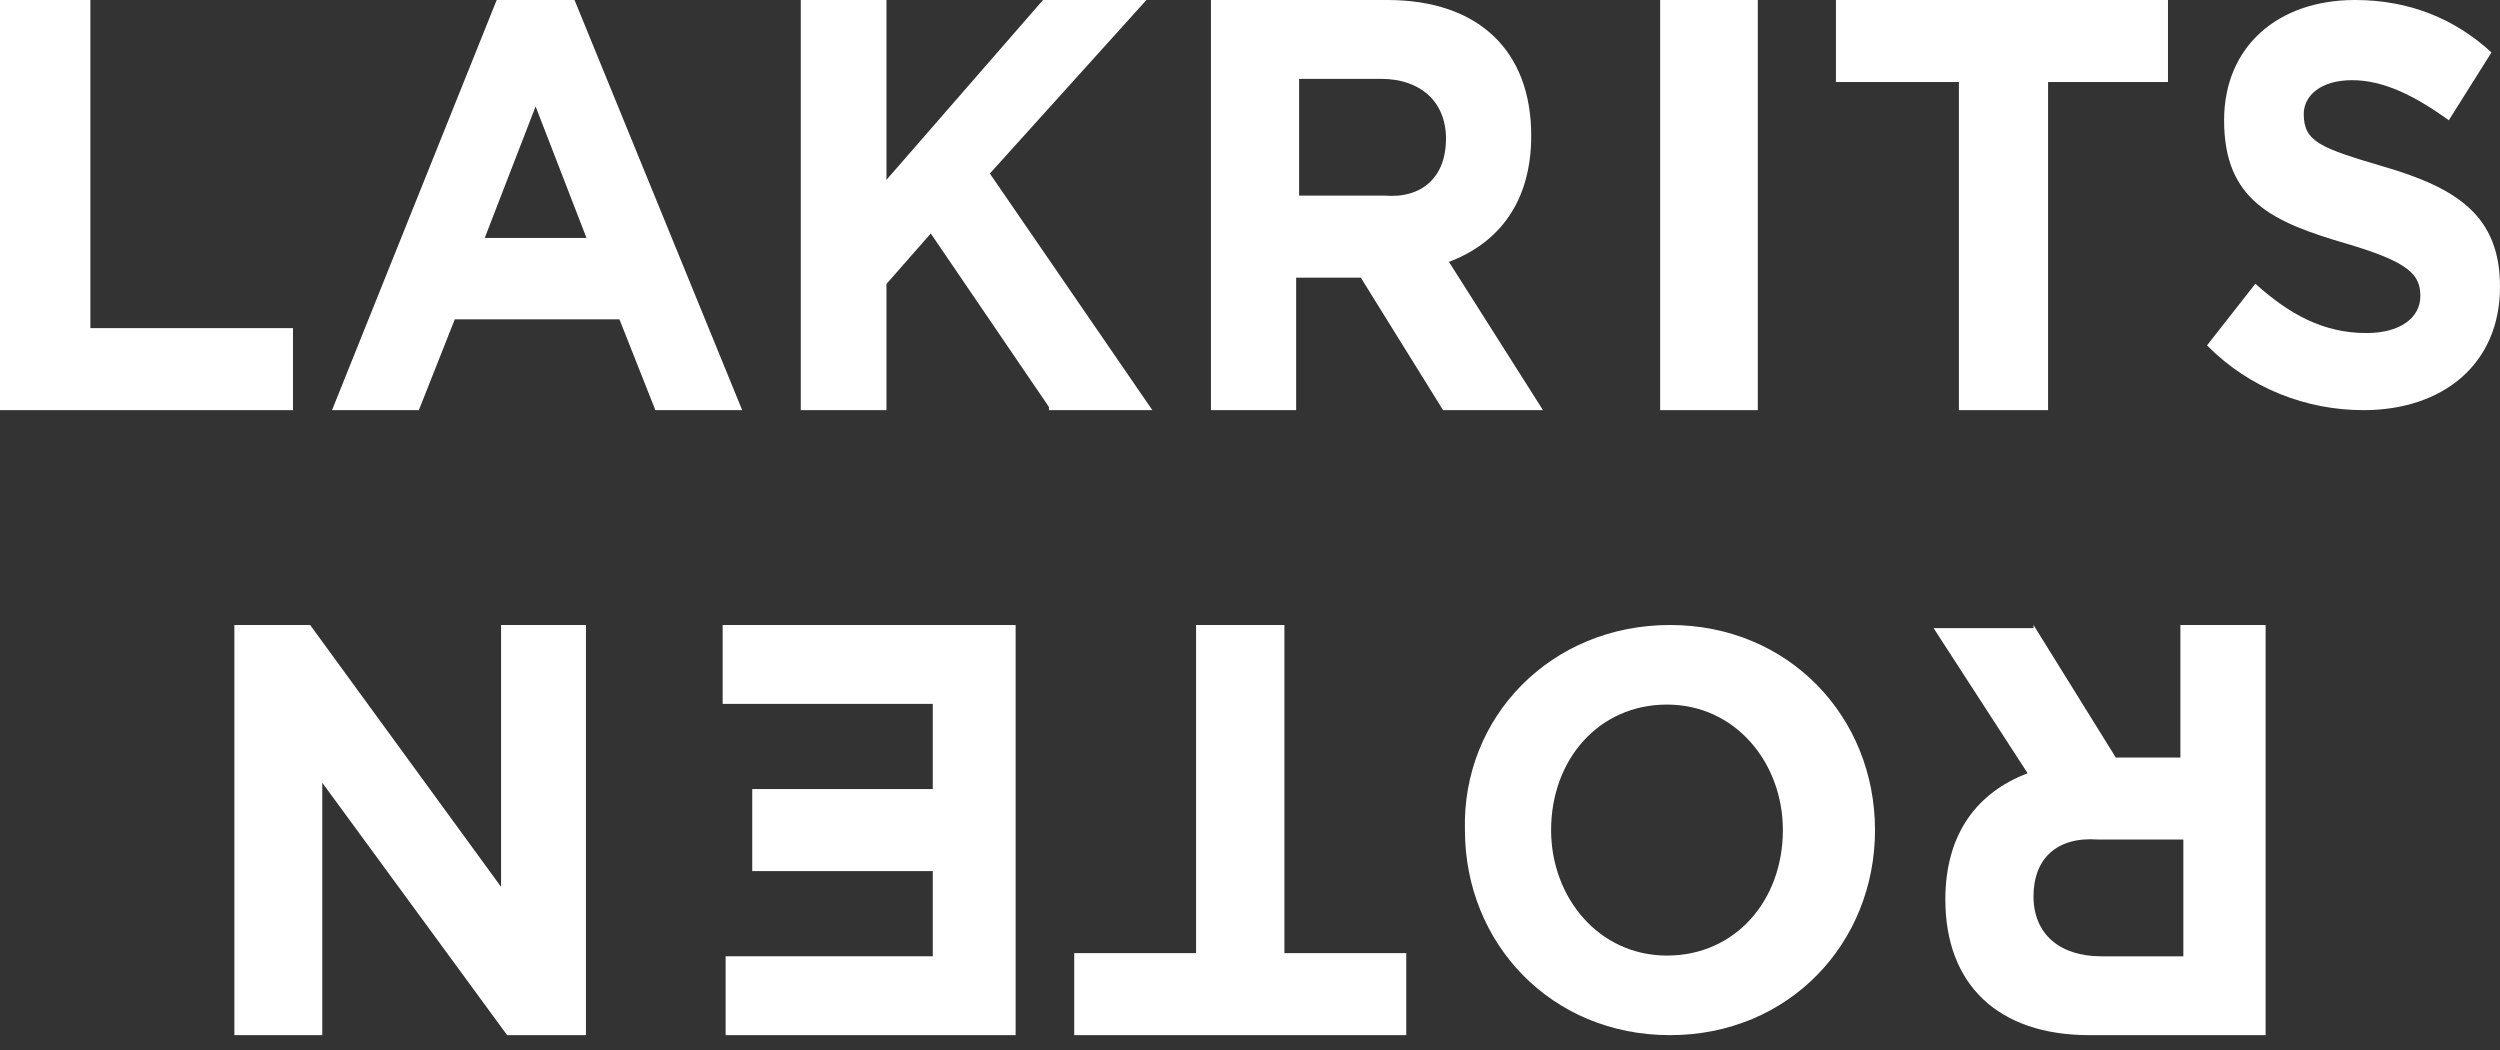 <?xml version="1.0" encoding="UTF-8"?>
<svg xmlns="http://www.w3.org/2000/svg" width="100" height="42" viewBox="0 0 100 42" fill="none">
    <rect x="0" y="0" width="100" height="42" fill="#333333" stroke="none"/>
    <path d="M0 16.406V0H3.615V13.125H11.719V16.406H0Z" fill="#fff"></path>
    <path fill-rule="evenodd" clip-rule="evenodd"
        d="M24.778 12.774L26.215 16.406H29.688L22.981 0H19.868L13.281 16.406H16.754L18.191 12.774H24.778ZM19.389 9.518L21.424 4.258L23.46 9.518H19.389Z"
        fill="#fff"></path>
    <path
        d="M41.958 16.28L37.231 9.339L35.458 11.358V16.406H32.031V0H35.458V7.194L41.721 0H45.857L39.594 6.941L46.094 16.406H41.958V16.28Z"
        fill="#fff"></path>
    <path fill-rule="evenodd" clip-rule="evenodd"
        d="M54.432 11.106L57.723 16.406H61.719L57.958 10.475C59.956 9.718 61.249 8.077 61.249 5.427C61.249 2.019 59.133 0 55.489 0H48.438V16.406H51.846V11.106H54.432ZM55.255 3.155C56.783 3.155 57.84 4.038 57.84 5.553C57.84 7.067 56.9 7.95 55.372 7.824H51.964V3.155H55.255Z"
        fill="#fff"></path>
    <path d="M66.406 16.406V0H70.312V16.406H66.406Z" fill="#fff"></path>
    <path d="M81.923 3.281V16.406H78.356V3.281H73.438V0H86.719V3.281H81.923Z"
        fill="#fff"></path>
    <path
        d="M94.539 16.406C92.263 16.406 89.988 15.543 88.281 13.816L90.215 11.349C91.581 12.582 92.946 13.322 94.653 13.322C96.018 13.322 96.814 12.706 96.814 11.842C96.814 10.979 96.359 10.485 93.856 9.745C90.898 8.882 88.964 8.018 88.964 4.811C88.964 1.85 91.126 0 94.198 0C96.359 0 98.18 0.74 99.659 2.097L97.952 4.811C96.587 3.824 95.335 3.207 94.084 3.207C92.832 3.207 92.15 3.824 92.15 4.564C92.15 5.674 92.832 5.921 95.335 6.661C98.293 7.525 100 8.635 100 11.472C100 14.556 97.725 16.406 94.539 16.406Z"
        fill="#fff"></path>
    <path
        d="M12.406 25L20.043 35.475V25H23.438V41.406H20.286L12.891 31.31V41.406H9.375V25H12.406V25Z"
        fill="#fff"></path>
    <path
        d="M40.625 25V41.406H29.025V38.251H37.311V34.844H30.09V31.562H37.311V28.155H28.906V25H40.625Z"
        fill="#fff"></path>
    <path d="M47.843 38.125V25H51.376V38.125H56.25V41.406H42.969V38.125H47.843Z" fill="#fff"></path>
    <path fill-rule="evenodd" clip-rule="evenodd"
        d="M75 33.203C75 28.673 71.553 25 66.798 25C62.044 25 58.478 28.673 58.597 33.203C58.597 37.733 62.044 41.406 66.798 41.406C71.553 41.406 75 37.733 75 33.203ZM66.68 38.223C63.946 38.223 62.044 35.896 62.044 33.203C62.044 30.387 63.946 28.183 66.68 28.183C69.413 28.183 71.315 30.509 71.315 33.203C71.315 36.019 69.413 38.223 66.68 38.223Z"
        fill="#fff"></path>
    <path fill-rule="evenodd" clip-rule="evenodd"
        d="M84.631 30.3L81.34 25V25.126H77.344L81.105 30.931C79.107 31.689 77.814 33.329 77.814 35.98C77.814 39.387 79.93 41.406 83.573 41.406H90.625V25H87.216V30.3H84.631ZM84.043 38.252C82.398 38.252 81.34 37.368 81.34 35.854C81.34 34.339 82.28 33.456 83.926 33.582H87.334V38.252H84.043Z"
        fill="#fff"></path>
</svg> 